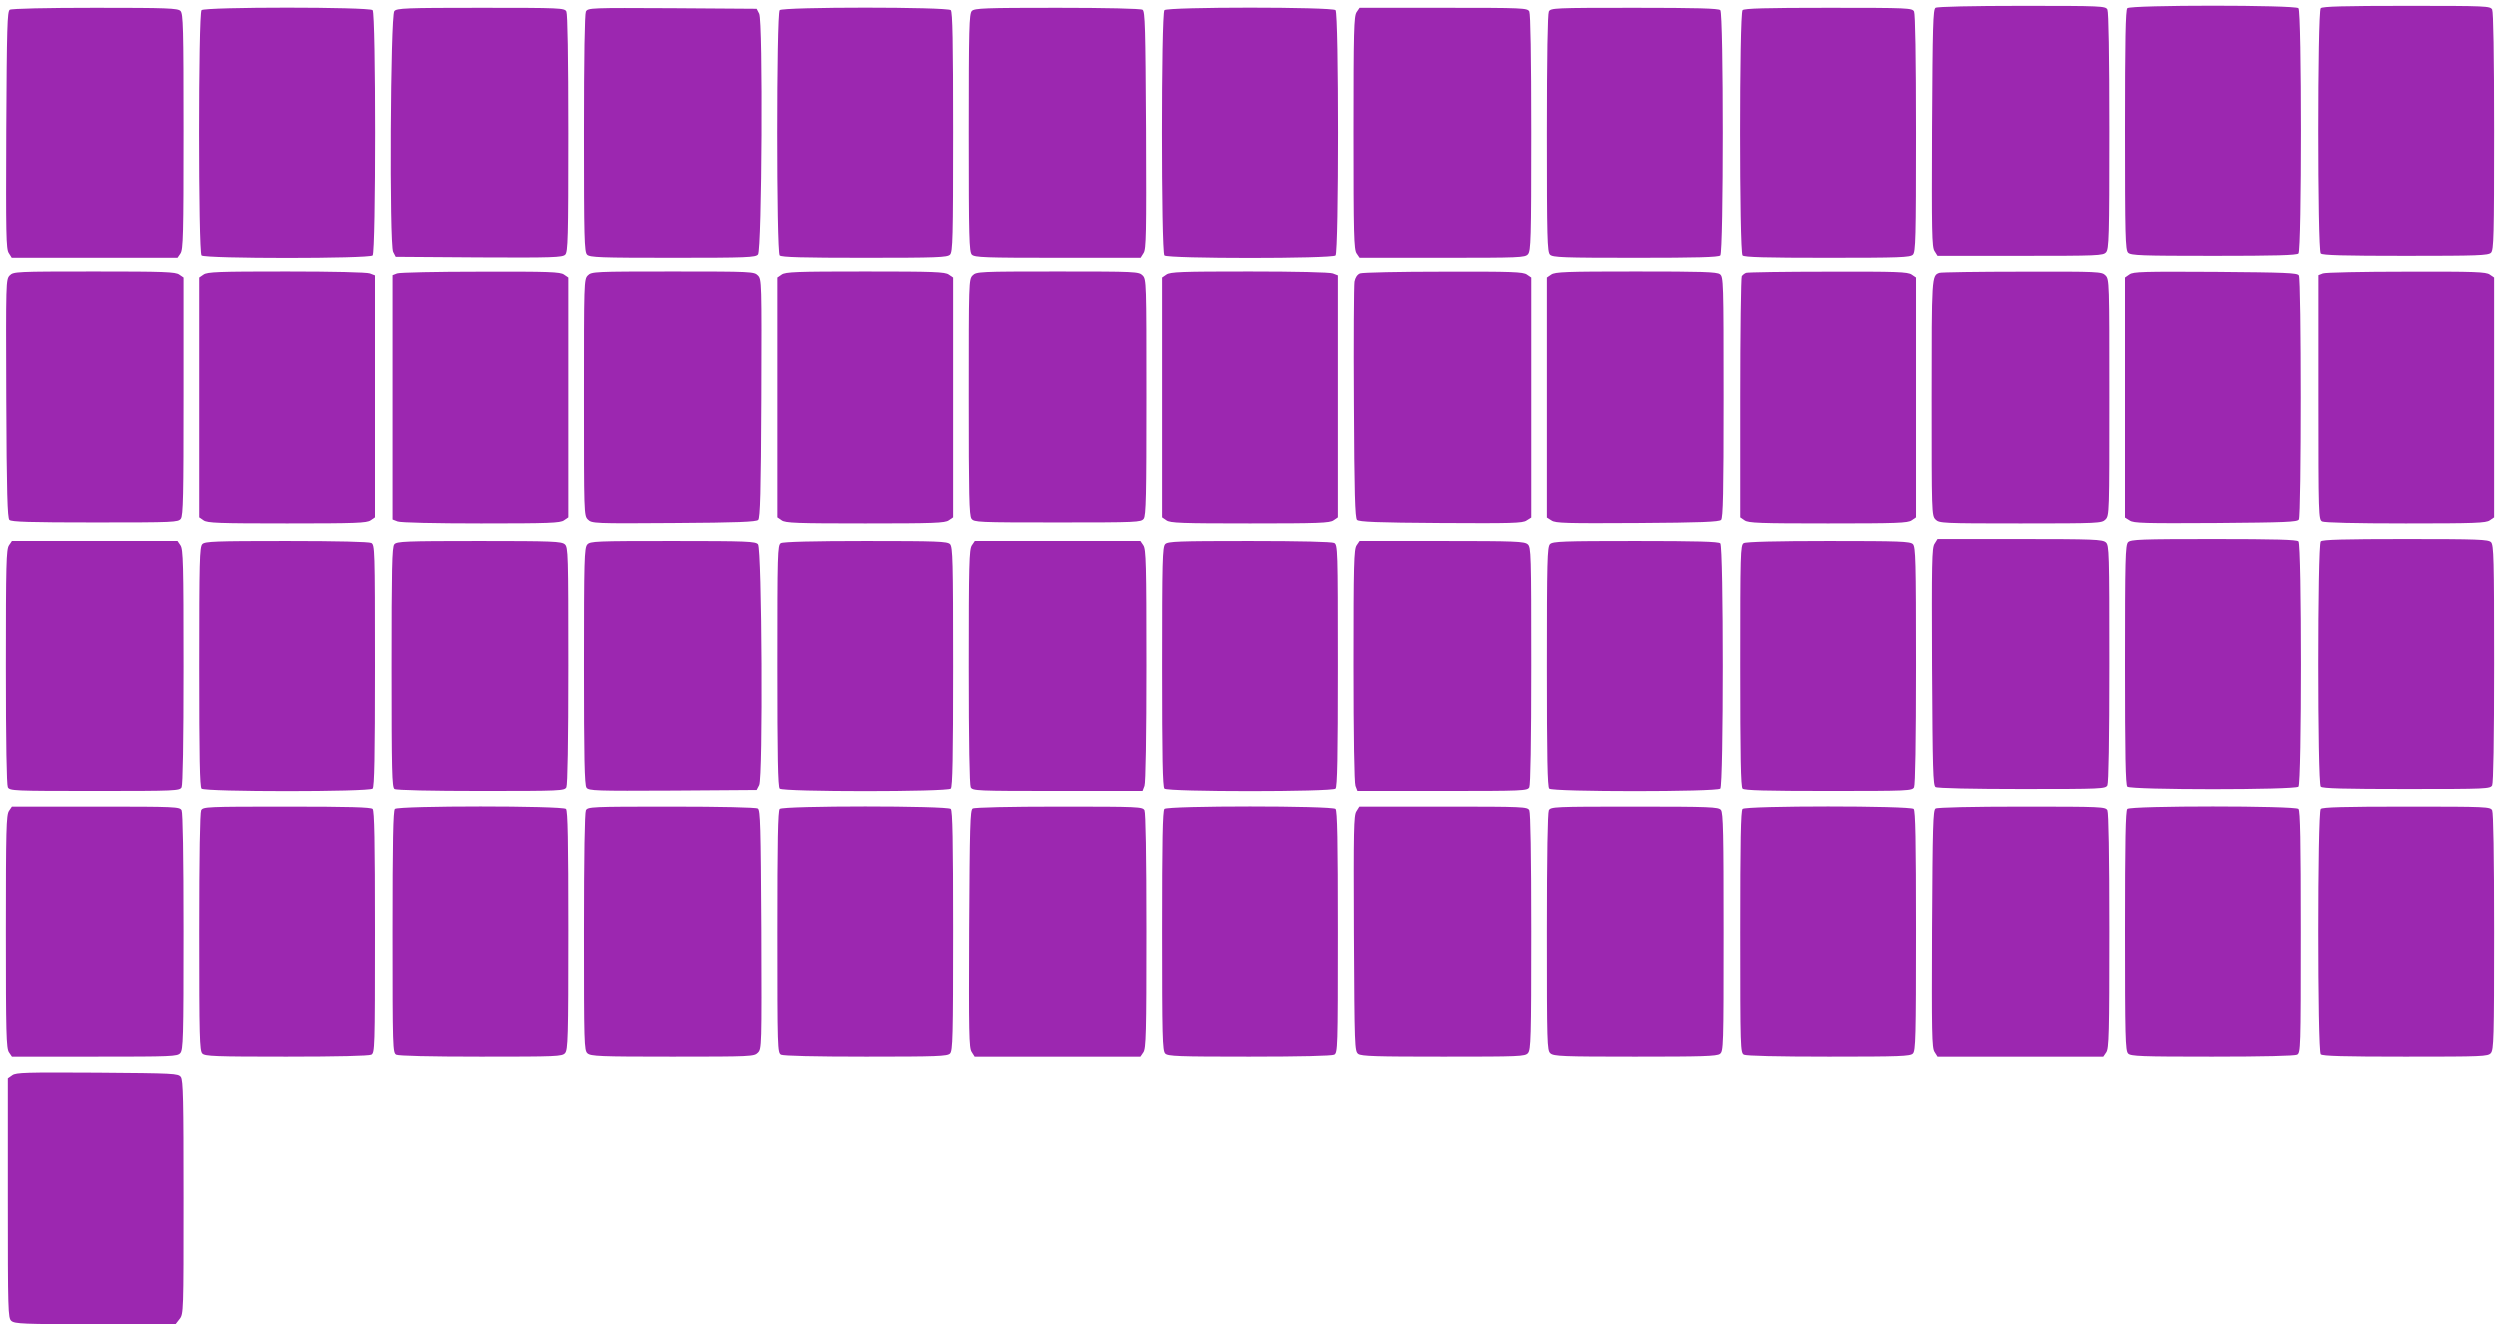 <?xml version="1.0" standalone="no"?>
<!DOCTYPE svg PUBLIC "-//W3C//DTD SVG 20010904//EN"
 "http://www.w3.org/TR/2001/REC-SVG-20010904/DTD/svg10.dtd">
<svg version="1.0" xmlns="http://www.w3.org/2000/svg"
 width="1280pt" height="678pt" viewBox="0 0 1280 678"
 preserveAspectRatio="xMidYMid meet">
<g transform="translate(0,678) scale(0.1,-0.1)"
fill="#9c27b0" stroke="none">
<path d="M9910 6740 c-13 -8 -15 -90 -18 -616 -2 -534 -1 -610 13 -630 l15
-24 424 0 c397 0 424 1 439 18 15 17 17 74 17 621 0 396 -4 609 -10 622 -10
18 -26 19 -438 19 -251 0 -433 -4 -442 -10z"/>
<path d="M10892 6738 c-9 -9 -12 -161 -12 -624 0 -544 2 -614 16 -628 14 -14
67 -16 438 -16 315 0 425 3 434 12 17 17 17 1239 0 1256 -17 17 -859 17 -876
0z"/>
<path d="M11882 6738 c-17 -17 -17 -1239 0 -1256 9 -9 119 -12 434 -12 371 0
424 2 438 16 14 14 16 84 16 620 0 398 -4 612 -10 625 -10 18 -26 19 -438 19
-320 0 -431 -3 -440 -12z"/>
<path d="M50 6730 c-13 -8 -15 -90 -18 -616 -2 -534 -1 -610 13 -630 l15 -24
425 0 424 0 15 22 c14 20 16 96 16 625 0 534 -2 603 -16 617 -14 14 -67 16
-437 16 -248 0 -428 -4 -437 -10z"/>
<path d="M1032 6728 c-17 -17 -17 -1239 0 -1256 17 -17 859 -17 876 0 17 17
17 1239 0 1256 -17 17 -859 17 -876 0z"/>
<path d="M2019 6723 c-20 -23 -26 -1195 -6 -1233 l13 -25 426 -3 c378 -2 428
0 442 14 14 14 16 82 16 620 0 398 -4 612 -10 625 -10 18 -26 19 -439 19 -386
0 -430 -2 -442 -17z"/>
<path d="M3000 6721 c-6 -13 -10 -225 -10 -625 0 -536 2 -606 16 -620 14 -14
67 -16 438 -16 382 0 425 2 437 17 20 23 26 1195 6 1233 l-13 25 -431 3 c-419
2 -432 2 -443 -17z"/>
<path d="M3992 6728 c-17 -17 -17 -1239 0 -1256 9 -9 119 -12 434 -12 371 0
424 2 438 16 14 14 16 84 16 628 0 463 -3 615 -12 624 -17 17 -859 17 -876 0z"/>
<path d="M4976 6724 c-14 -14 -16 -84 -16 -624 0 -540 2 -610 16 -624 14 -14
67 -16 439 -16 l425 0 15 24 c14 20 15 96 13 630 -3 526 -5 608 -18 616 -9 6
-189 10 -437 10 -370 0 -423 -2 -437 -16z"/>
<path d="M5962 6728 c-17 -17 -17 -1239 0 -1256 17 -17 859 -17 876 0 17 17
17 1239 0 1256 -17 17 -859 17 -876 0z"/>
<path d="M6946 6718 c-14 -20 -16 -95 -16 -618 0 -523 2 -598 16 -618 l15 -22
423 0 c397 0 424 1 439 18 15 17 17 74 17 621 0 396 -4 609 -10 622 -10 18
-26 19 -440 19 l-429 0 -15 -22z"/>
<path d="M7930 6721 c-6 -13 -10 -227 -10 -625 0 -536 2 -606 16 -620 14 -14
67 -16 438 -16 315 0 425 3 434 12 17 17 17 1239 0 1256 -9 9 -120 12 -440 12
-412 0 -428 -1 -438 -19z"/>
<path d="M8922 6728 c-17 -17 -17 -1239 0 -1256 9 -9 119 -12 434 -12 371 0
424 2 438 16 14 14 16 84 16 620 0 398 -4 612 -10 625 -10 18 -26 19 -438 19
-320 0 -431 -3 -440 -12z"/>
<path d="M50 5370 c-20 -20 -20 -30 -18 -630 2 -483 6 -612 16 -622 10 -10
103 -13 438 -13 410 0 426 1 440 19 12 17 14 118 14 627 l0 608 -22 15 c-19
14 -78 16 -435 16 -401 0 -414 -1 -433 -20z"/>
<path d="M1042 5374 l-22 -15 0 -614 0 -614 22 -15 c19 -14 77 -16 428 -16
351 0 409 2 428 16 l22 15 0 620 0 619 -26 10 c-15 6 -190 10 -427 10 -348 0
-406 -2 -425 -16z"/>
<path d="M2033 5380 l-23 -9 0 -626 0 -625 26 -10 c15 -6 190 -10 427 -10 348
0 406 2 425 16 l22 15 0 614 0 614 -22 15 c-19 14 -76 16 -428 15 -223 0 -415
-4 -427 -9z"/>
<path d="M3010 5370 c-20 -20 -20 -33 -20 -625 0 -595 0 -605 20 -625 20 -20
30 -21 440 -18 327 2 422 6 432 16 10 10 14 139 16 622 2 600 2 610 -18 630
-19 19 -32 20 -435 20 -402 0 -416 -1 -435 -20z"/>
<path d="M4002 5374 l-22 -15 0 -614 0 -614 22 -15 c19 -14 77 -16 428 -16
351 0 409 2 428 16 l22 15 0 614 0 614 -22 15 c-19 14 -77 16 -428 16 -351 0
-409 -2 -428 -16z"/>
<path d="M4980 5370 c-20 -20 -20 -33 -20 -623 0 -505 2 -606 14 -623 14 -18
30 -19 441 -19 411 0 427 1 441 19 12 17 14 118 14 623 0 590 0 603 -20 623
-19 19 -33 20 -435 20 -402 0 -416 -1 -435 -20z"/>
<path d="M5972 5374 l-22 -15 0 -614 0 -614 22 -15 c19 -14 77 -16 428 -16
351 0 409 2 428 16 l22 15 0 620 0 619 -26 10 c-15 6 -190 10 -427 10 -348 0
-406 -2 -425 -16z"/>
<path d="M6963 5380 c-14 -6 -24 -21 -28 -42 -3 -18 -5 -297 -3 -620 2 -465 6
-590 16 -600 10 -10 104 -14 429 -16 362 -2 419 -1 439 13 l24 15 0 615 0 614
-22 15 c-19 14 -76 16 -428 15 -223 0 -415 -4 -427 -9z"/>
<path d="M7942 5374 l-22 -15 0 -614 0 -615 24 -15 c20 -14 77 -15 439 -13
325 2 419 6 429 16 10 10 13 137 13 628 0 598 -1 616 -19 630 -16 12 -92 14
-431 14 -355 0 -414 -2 -433 -16z"/>
<path d="M8940 5383 c-8 -3 -18 -11 -22 -17 -4 -6 -8 -286 -8 -623 l0 -612 22
-15 c19 -14 77 -16 428 -16 351 0 409 2 428 16 l22 15 0 614 0 614 -22 15
c-20 14 -76 16 -428 15 -223 0 -412 -3 -420 -6z"/>
<path d="M9930 5383 c-40 -14 -40 -15 -40 -640 0 -590 0 -603 20 -623 19 -19
33 -20 435 -20 402 0 416 1 435 20 20 20 20 33 20 625 0 592 0 605 -20 625
-19 19 -33 20 -427 19 -225 0 -415 -3 -423 -6z"/>
<path d="M10903 5375 l-23 -16 0 -614 0 -615 24 -15 c20 -14 77 -15 440 -13
357 3 418 5 426 18 13 20 13 1230 0 1250 -8 13 -69 15 -427 18 -368 2 -421 1
-440 -13z"/>
<path d="M11893 5380 l-23 -9 0 -625 c0 -608 1 -626 19 -636 13 -6 166 -10
428 -10 354 0 412 2 431 16 l22 15 0 614 0 614 -22 15 c-19 14 -76 16 -428 15
-223 0 -415 -4 -427 -9z"/>
<path d="M9905 3996 c-14 -20 -15 -96 -13 -630 3 -526 5 -608 18 -616 9 -6
191 -10 442 -10 412 0 428 1 438 19 6 13 10 226 10 624 0 572 -1 605 -18 620
-17 15 -62 17 -440 17 l-422 0 -15 -24z"/>
<path d="M10896 4004 c-14 -14 -16 -84 -16 -628 0 -463 3 -615 12 -624 17 -17
859 -17 876 0 17 17 17 1239 0 1256 -9 9 -119 12 -434 12 -371 0 -424 -2 -438
-16z"/>
<path d="M11882 4008 c-17 -17 -17 -1239 0 -1256 9 -9 120 -12 440 -12 412 0
428 1 438 19 6 13 10 227 10 625 0 536 -2 606 -16 620 -14 14 -67 16 -438 16
-315 0 -425 -3 -434 -12z"/>
<path d="M46 3988 c-14 -20 -16 -95 -16 -621 0 -393 4 -605 10 -618 10 -18 26
-19 445 -19 419 0 435 1 445 19 6 13 10 225 10 618 0 526 -2 601 -16 621 l-15
22 -424 0 -424 0 -15 -22z"/>
<path d="M1036 3994 c-14 -14 -16 -84 -16 -628 0 -463 3 -615 12 -624 17 -17
859 -17 876 0 9 9 12 163 12 630 0 600 -1 618 -19 628 -13 6 -168 10 -435 10
-364 0 -417 -2 -430 -16z"/>
<path d="M2019 3993 c-12 -13 -14 -124 -14 -630 0 -535 2 -615 15 -623 9 -6
190 -10 442 -10 412 0 428 1 438 19 6 13 10 226 10 624 0 572 -1 605 -18 620
-17 15 -62 17 -439 17 -379 0 -422 -2 -434 -17z"/>
<path d="M3007 3992 c-15 -17 -17 -75 -17 -623 0 -468 3 -609 13 -622 11 -16
47 -17 442 -15 l429 3 13 25 c20 38 14 1210 -6 1233 -12 15 -55 17 -436 17
-396 0 -423 -1 -438 -18z"/>
<path d="M3998 3999 c-17 -9 -18 -50 -18 -627 0 -467 3 -621 12 -630 17 -17
859 -17 876 0 9 9 12 161 12 624 0 544 -2 614 -16 628 -14 14 -66 16 -432 16
-265 0 -423 -4 -434 -11z"/>
<path d="M4976 3988 c-14 -20 -16 -95 -16 -621 0 -393 4 -605 10 -618 10 -18
26 -19 446 -19 l434 0 10 26 c6 15 10 257 10 617 0 520 -2 595 -16 615 l-15
22 -424 0 -424 0 -15 -22z"/>
<path d="M5966 3994 c-14 -14 -16 -84 -16 -628 0 -463 3 -615 12 -624 17 -17
859 -17 876 0 9 9 12 163 12 630 0 600 -1 618 -19 628 -13 6 -168 10 -435 10
-364 0 -417 -2 -430 -16z"/>
<path d="M6946 3988 c-14 -20 -16 -95 -16 -615 0 -360 4 -602 10 -617 l10 -26
434 0 c420 0 436 1 446 19 6 13 10 226 10 624 0 572 -1 605 -18 620 -17 15
-62 17 -440 17 l-421 0 -15 -22z"/>
<path d="M7936 3994 c-14 -14 -16 -84 -16 -628 0 -463 3 -615 12 -624 17 -17
859 -17 876 0 17 17 17 1239 0 1256 -9 9 -119 12 -434 12 -371 0 -424 -2 -438
-16z"/>
<path d="M8928 3999 c-17 -9 -18 -50 -18 -627 0 -467 3 -621 12 -630 9 -9 120
-12 440 -12 412 0 428 1 438 19 6 13 10 227 10 625 0 536 -2 606 -16 620 -14
14 -66 16 -432 16 -265 0 -423 -4 -434 -11z"/>
<path d="M46 2628 c-14 -20 -16 -95 -16 -618 0 -523 2 -598 16 -618 l15 -22
423 0 c397 0 424 1 439 18 15 17 17 74 17 621 0 396 -4 609 -10 622 -10 18
-26 19 -440 19 l-429 0 -15 -22z"/>
<path d="M1030 2631 c-6 -13 -10 -227 -10 -625 0 -536 2 -606 16 -620 13 -14
66 -16 430 -16 267 0 422 4 435 10 18 10 19 28 19 628 0 467 -3 621 -12 630
-9 9 -120 12 -440 12 -412 0 -428 -1 -438 -19z"/>
<path d="M2022 2638 c-9 -9 -12 -163 -12 -630 0 -600 1 -618 19 -628 13 -6
167 -10 434 -10 388 0 415 1 430 18 15 17 17 75 17 628 0 461 -3 613 -12 622
-17 17 -859 17 -876 0z"/>
<path d="M3000 2631 c-6 -13 -10 -226 -10 -624 0 -572 1 -605 18 -620 17 -15
62 -17 435 -17 405 0 418 1 437 20 20 20 20 30 18 631 -3 529 -5 611 -18 619
-9 6 -191 10 -442 10 -412 0 -428 -1 -438 -19z"/>
<path d="M3992 2638 c-9 -9 -12 -163 -12 -630 0 -600 1 -618 19 -628 13 -6
168 -10 435 -10 364 0 417 2 430 16 14 14 16 84 16 628 0 463 -3 615 -12 624
-17 17 -859 17 -876 0z"/>
<path d="M4980 2640 c-13 -8 -15 -90 -18 -616 -2 -534 -1 -610 13 -630 l15
-24 425 0 424 0 15 22 c14 20 16 95 16 621 0 393 -4 605 -10 618 -10 18 -26
19 -438 19 -251 0 -433 -4 -442 -10z"/>
<path d="M5962 2638 c-9 -9 -12 -161 -12 -624 0 -544 2 -614 16 -628 13 -14
66 -16 430 -16 267 0 422 4 435 10 18 10 19 28 19 628 0 467 -3 621 -12 630
-17 17 -859 17 -876 0z"/>
<path d="M6945 2626 c-14 -20 -15 -96 -13 -625 3 -583 4 -603 22 -617 16 -12
92 -14 436 -14 391 0 418 1 433 18 15 17 17 74 17 621 0 396 -4 609 -10 622
-10 18 -26 19 -440 19 l-430 0 -15 -24z"/>
<path d="M7930 2631 c-6 -13 -10 -226 -10 -624 0 -572 1 -605 18 -620 17 -15
61 -17 433 -17 343 0 419 2 435 14 18 14 19 32 19 624 0 501 -2 612 -14 625
-12 15 -56 17 -442 17 -413 0 -429 -1 -439 -19z"/>
<path d="M8922 2638 c-9 -9 -12 -163 -12 -630 0 -600 1 -618 19 -628 13 -6
168 -10 435 -10 364 0 417 2 430 16 14 14 16 84 16 628 0 463 -3 615 -12 624
-17 17 -859 17 -876 0z"/>
<path d="M9910 2640 c-13 -8 -15 -90 -18 -616 -2 -534 -1 -610 13 -630 l15
-24 425 0 424 0 15 22 c14 20 16 95 16 621 0 393 -4 605 -10 618 -10 18 -26
19 -438 19 -251 0 -433 -4 -442 -10z"/>
<path d="M10892 2638 c-9 -9 -12 -161 -12 -624 0 -544 2 -614 16 -628 13 -14
66 -16 430 -16 267 0 422 4 435 10 18 10 19 28 19 628 0 467 -3 621 -12 630
-17 17 -859 17 -876 0z"/>
<path d="M11882 2638 c-17 -17 -17 -1239 0 -1256 9 -9 119 -12 433 -12 396 0
423 1 438 18 15 17 17 74 17 621 0 396 -4 609 -10 622 -10 18 -26 19 -438 19
-320 0 -431 -3 -440 -12z"/>
<path d="M63 1275 l-23 -16 0 -613 c0 -581 1 -614 18 -629 17 -15 61 -17 430
-17 l411 0 20 26 c21 26 21 35 21 623 0 500 -2 600 -14 617 -14 18 -32 19
-428 22 -364 2 -416 1 -435 -13z"/>
</g>
</svg>
